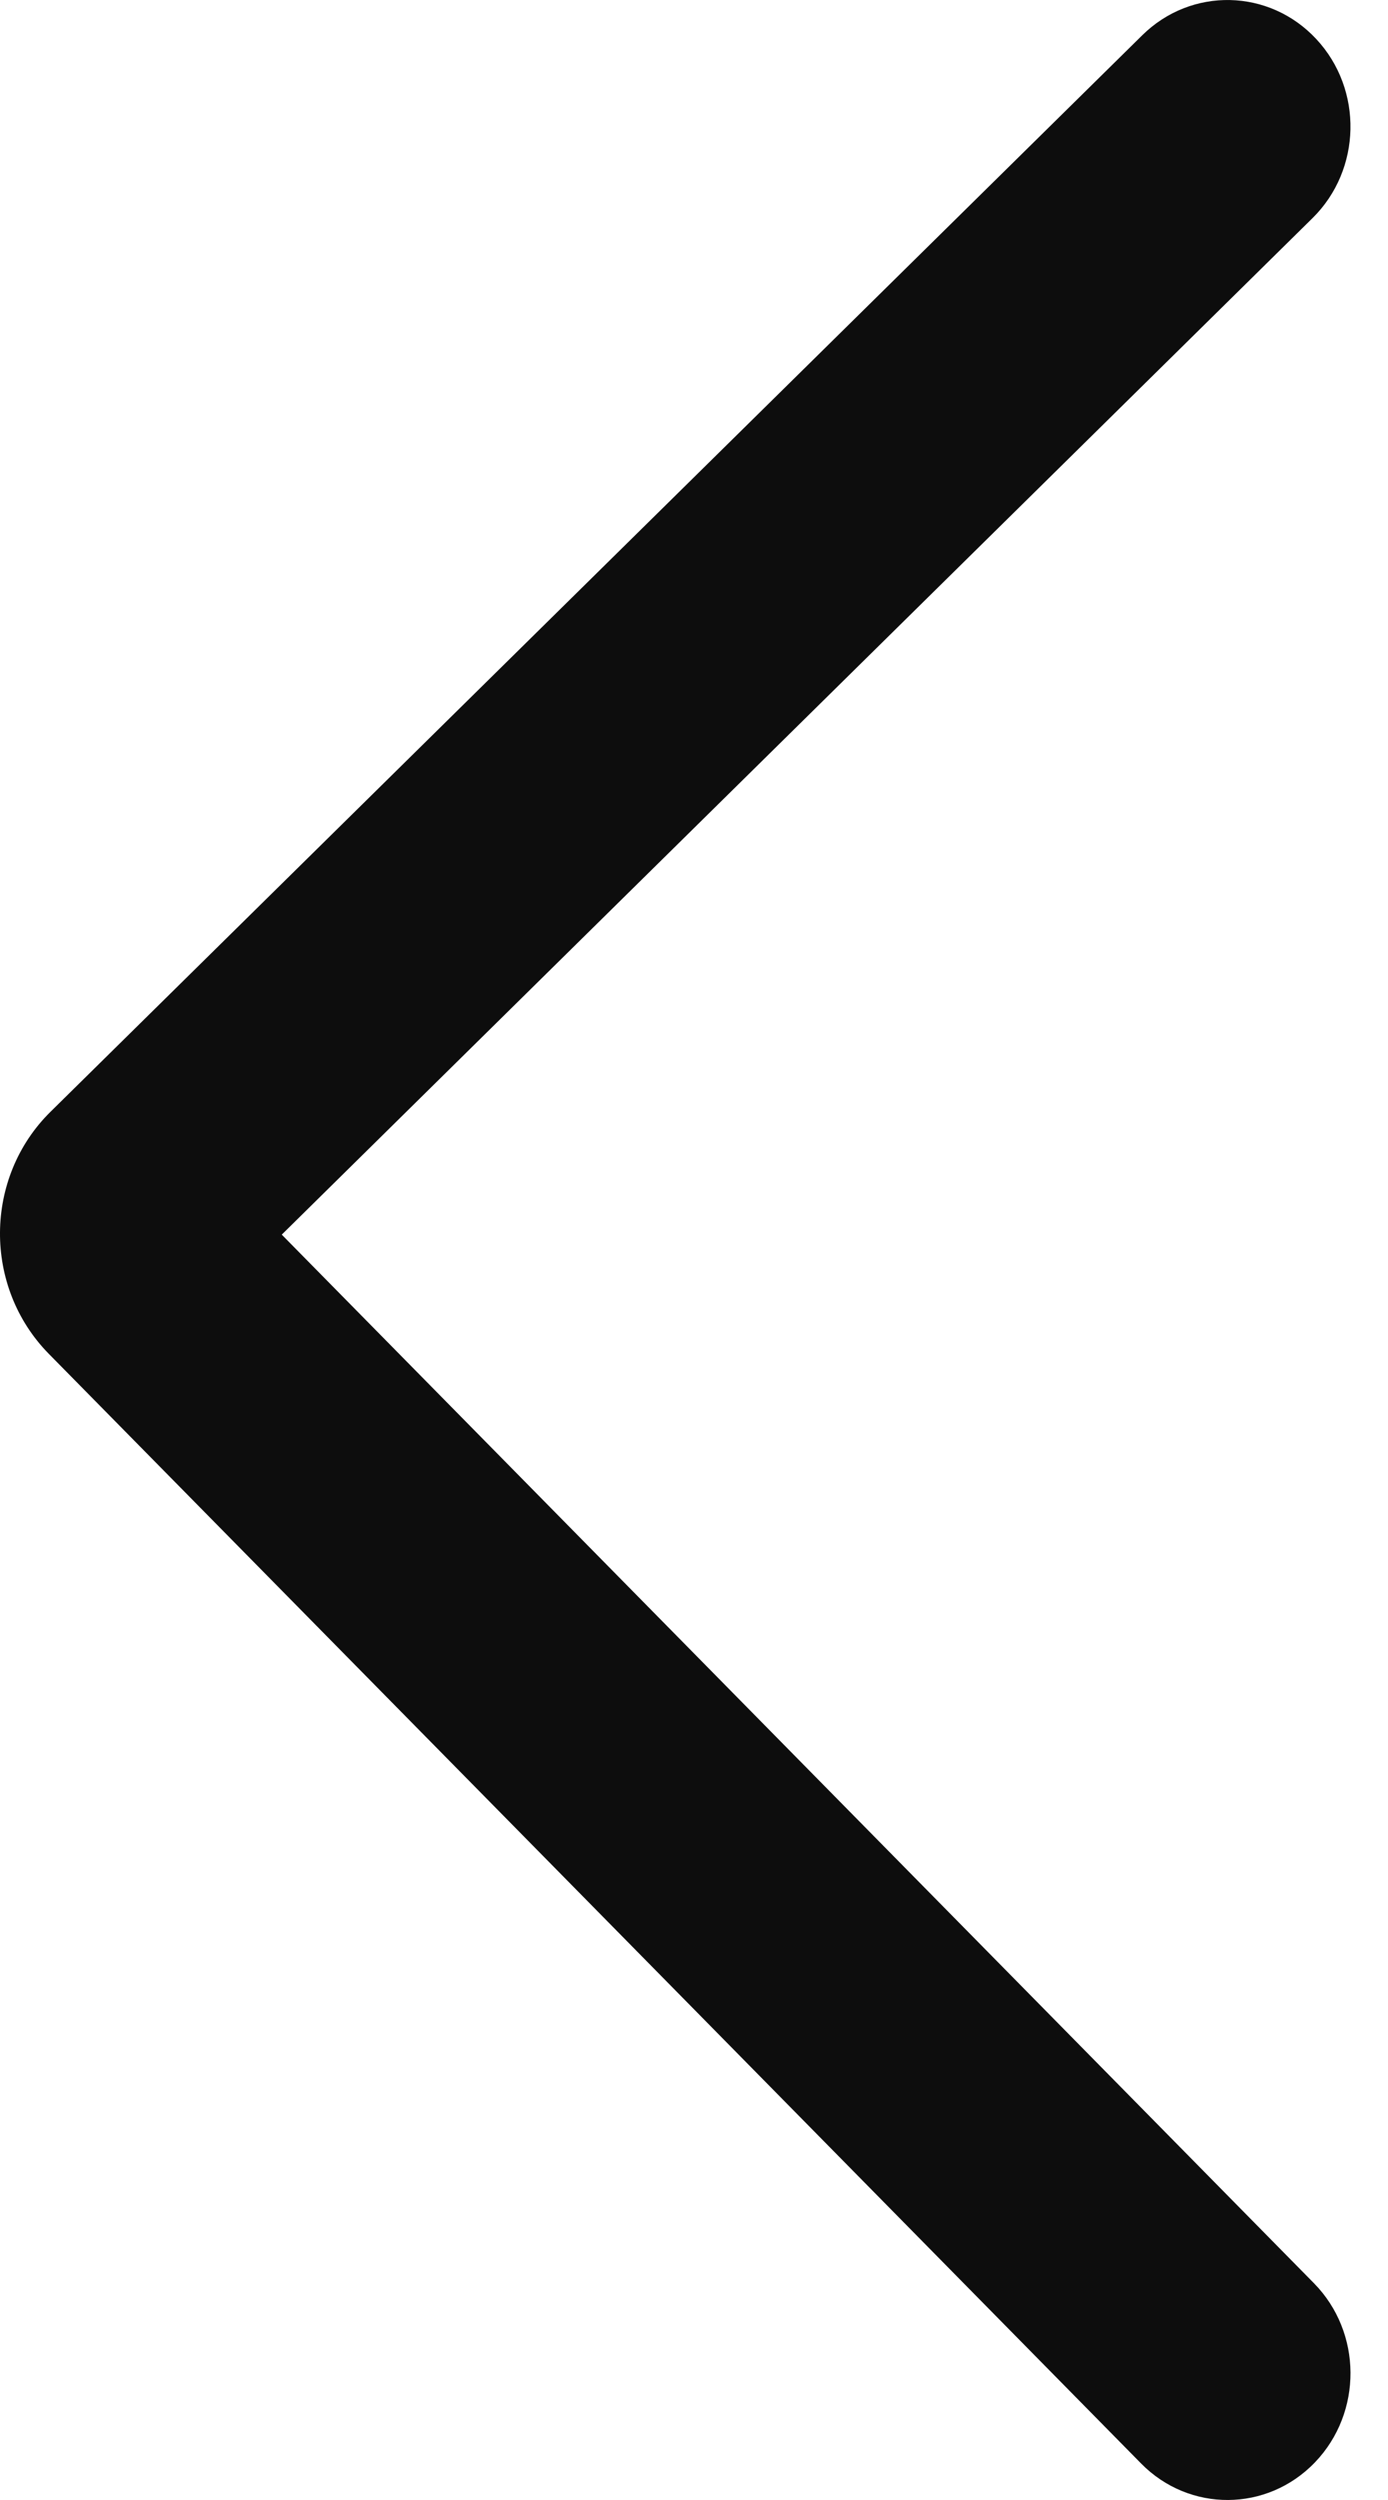 <?xml version="1.0" encoding="UTF-8"?> <svg xmlns="http://www.w3.org/2000/svg" width="15" height="27" viewBox="0 0 15 27" fill="none"> <path d="M14.199 24.658C14.722 25.189 14.727 26.055 14.211 26.593C13.695 27.131 12.853 27.136 12.331 26.605L0.528 14.622C-0.183 13.9 -0.175 12.717 0.546 12.007L12.345 0.38C12.875 -0.142 13.717 -0.124 14.225 0.422C14.733 0.967 14.715 1.833 14.184 2.356L3.045 13.334L14.199 24.658Z" fill="#0D0D0D"></path> </svg> 